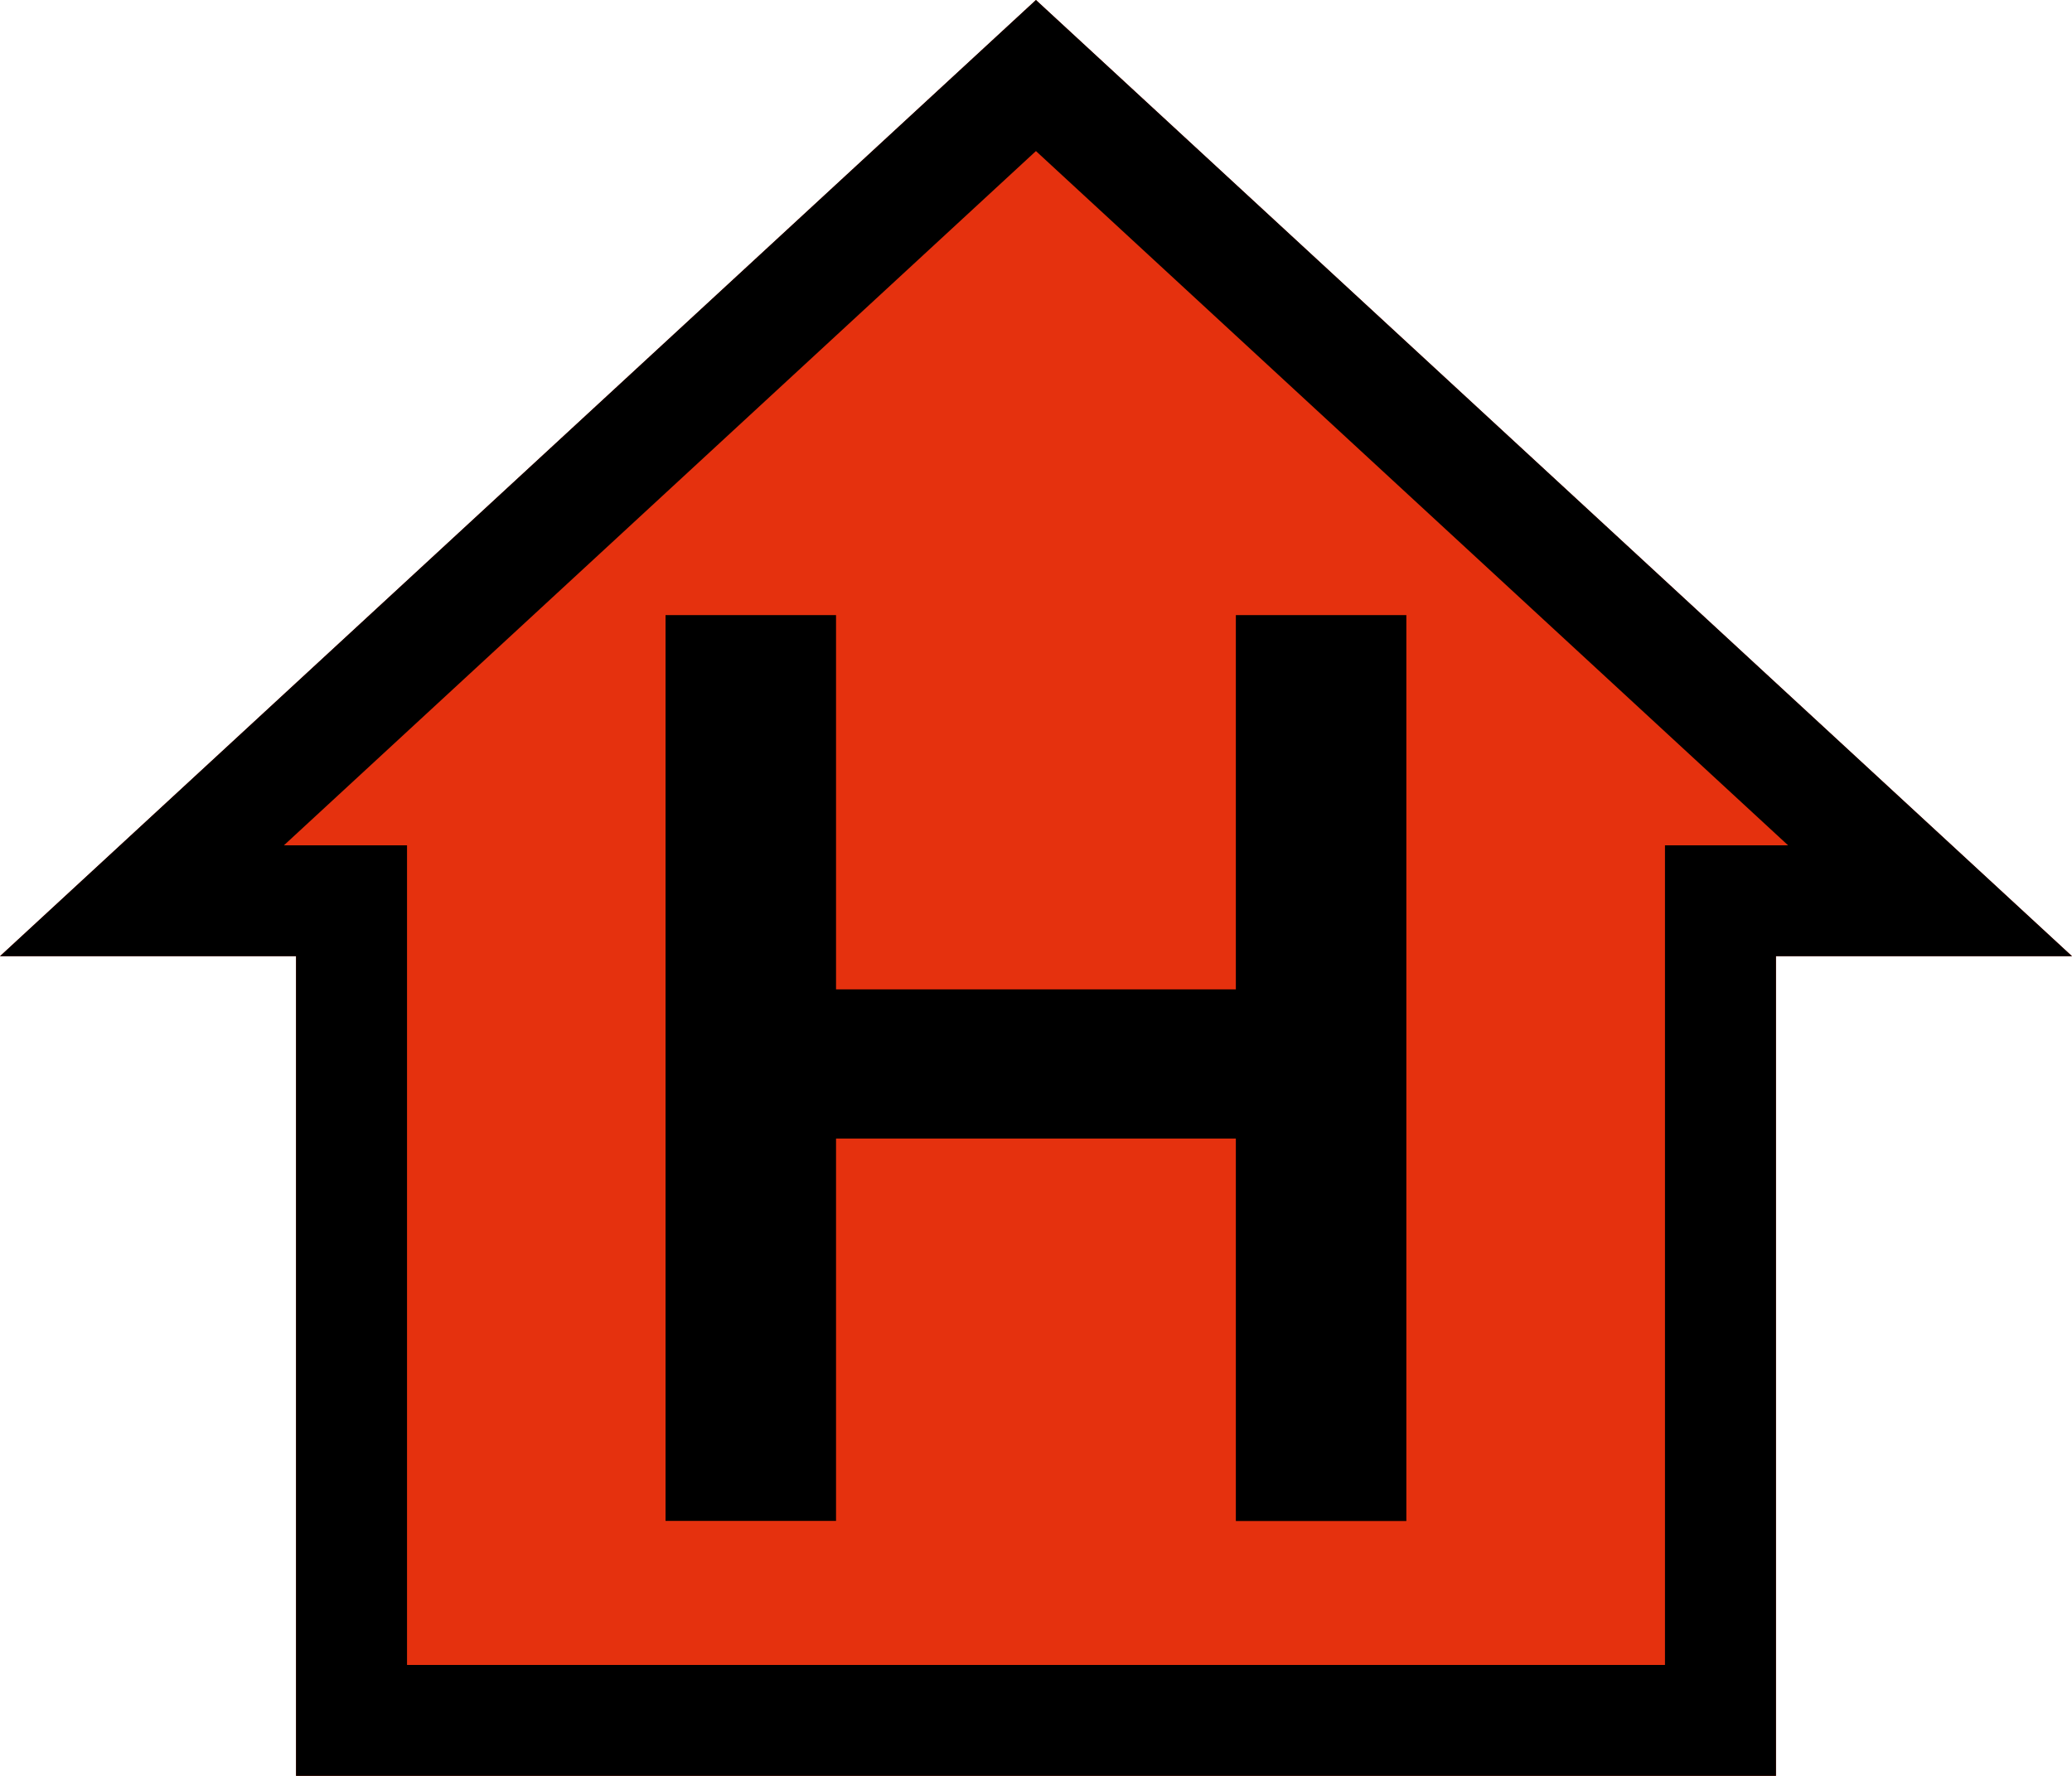 <svg id="a" xmlns="http://www.w3.org/2000/svg" viewBox="0 0 18.667 16">
    <defs>
        <style>.b{fill:#e5310e;}</style>
    </defs>
    <polygon class="b" points="9.333 0 0 8.615 2.667 8.615 2.667 16 16 16 16 8.615 18.667 8.615 9.333 0"/>
    <path d="m9.333,1.361l6.776,6.255h-1.109v7.385H3.667v-7.385h-1.109L9.333,1.361m0-1.361L0,8.615h2.667v7.385h13.333v-7.385h2.667L9.333,0h0Z"/>
    <path d="m11.134,10.258h-3.602v3.445h-1.536V5.542h1.536v3.372h3.602v-3.372h1.536v8.162h-1.536v-3.445Z"/>
</svg>
